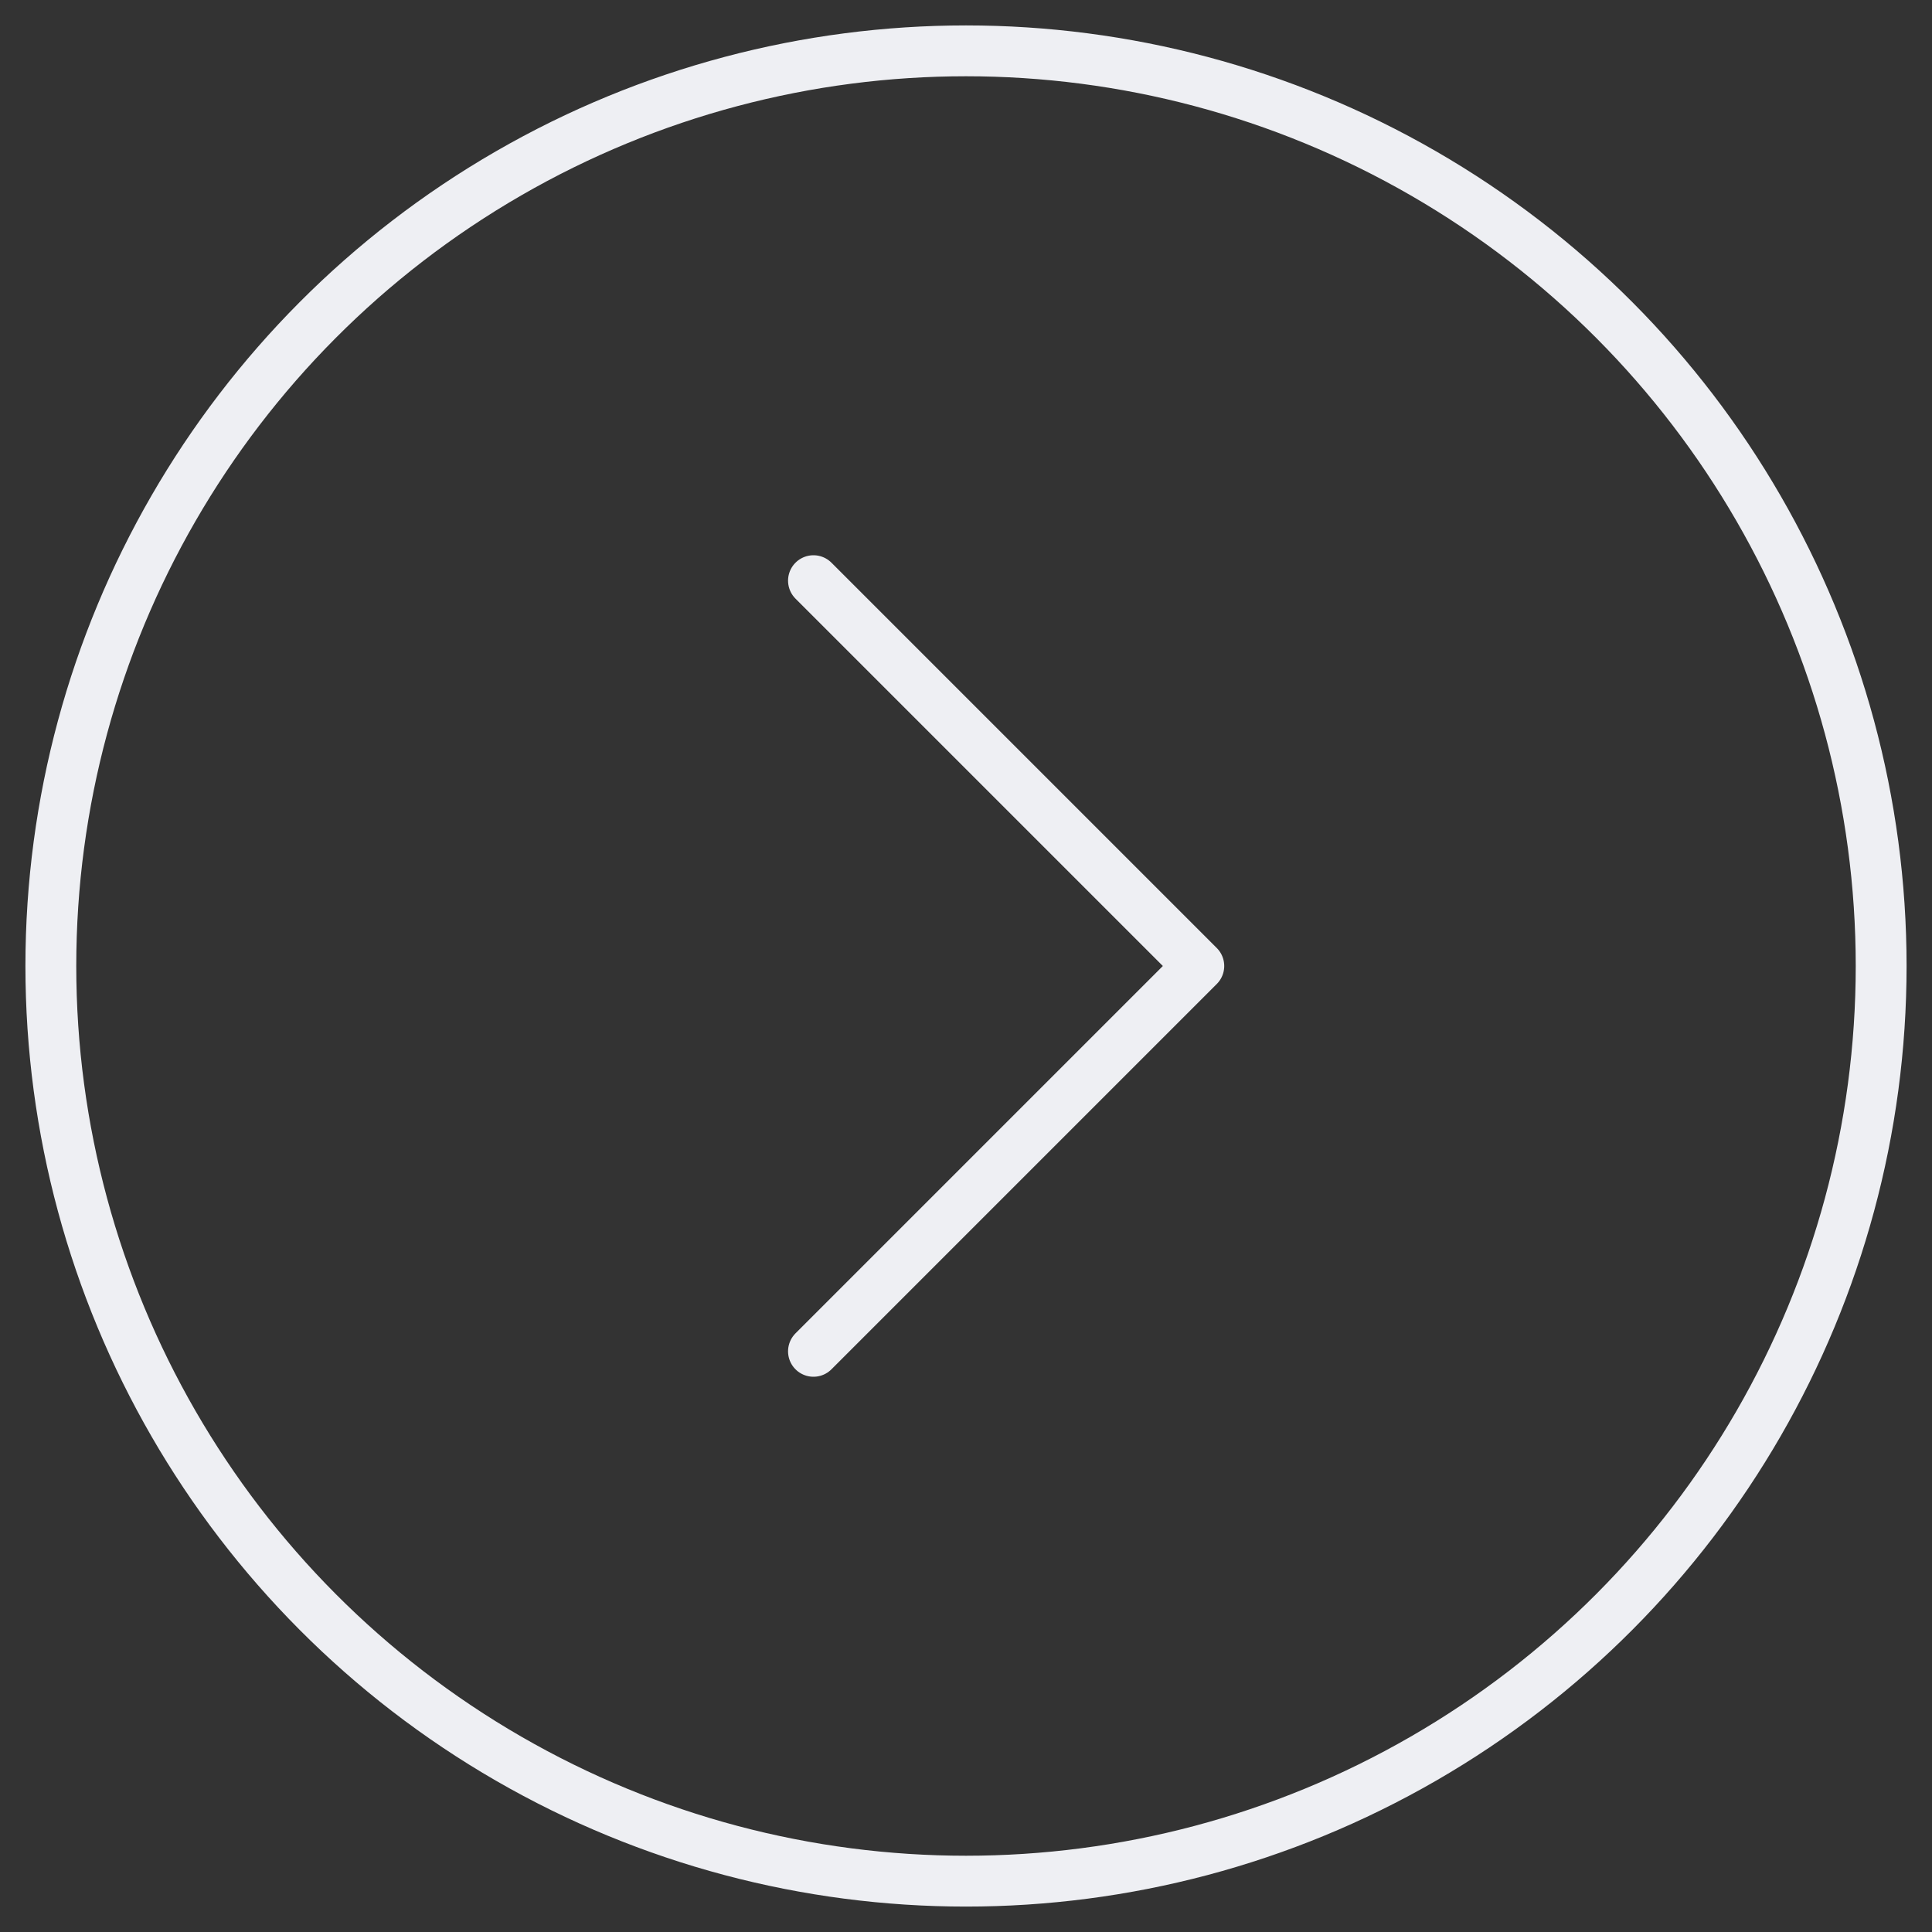 <svg width="38" height="38" viewBox="0 0 38 38" xmlns="http://www.w3.org/2000/svg"><rect x="0" y="0" width="38" height="38" fill="#333333" stroke="none"/><g transform="matrix(-1 0 0 1 37 1)" stroke="#EEEFF3" fill="none" fill-rule="evenodd" stroke-linecap="round"><path d="M21 10.421L13.421 18m0 0L21 25.579"/><circle cx="18" cy="18" r="18"/></g></svg>